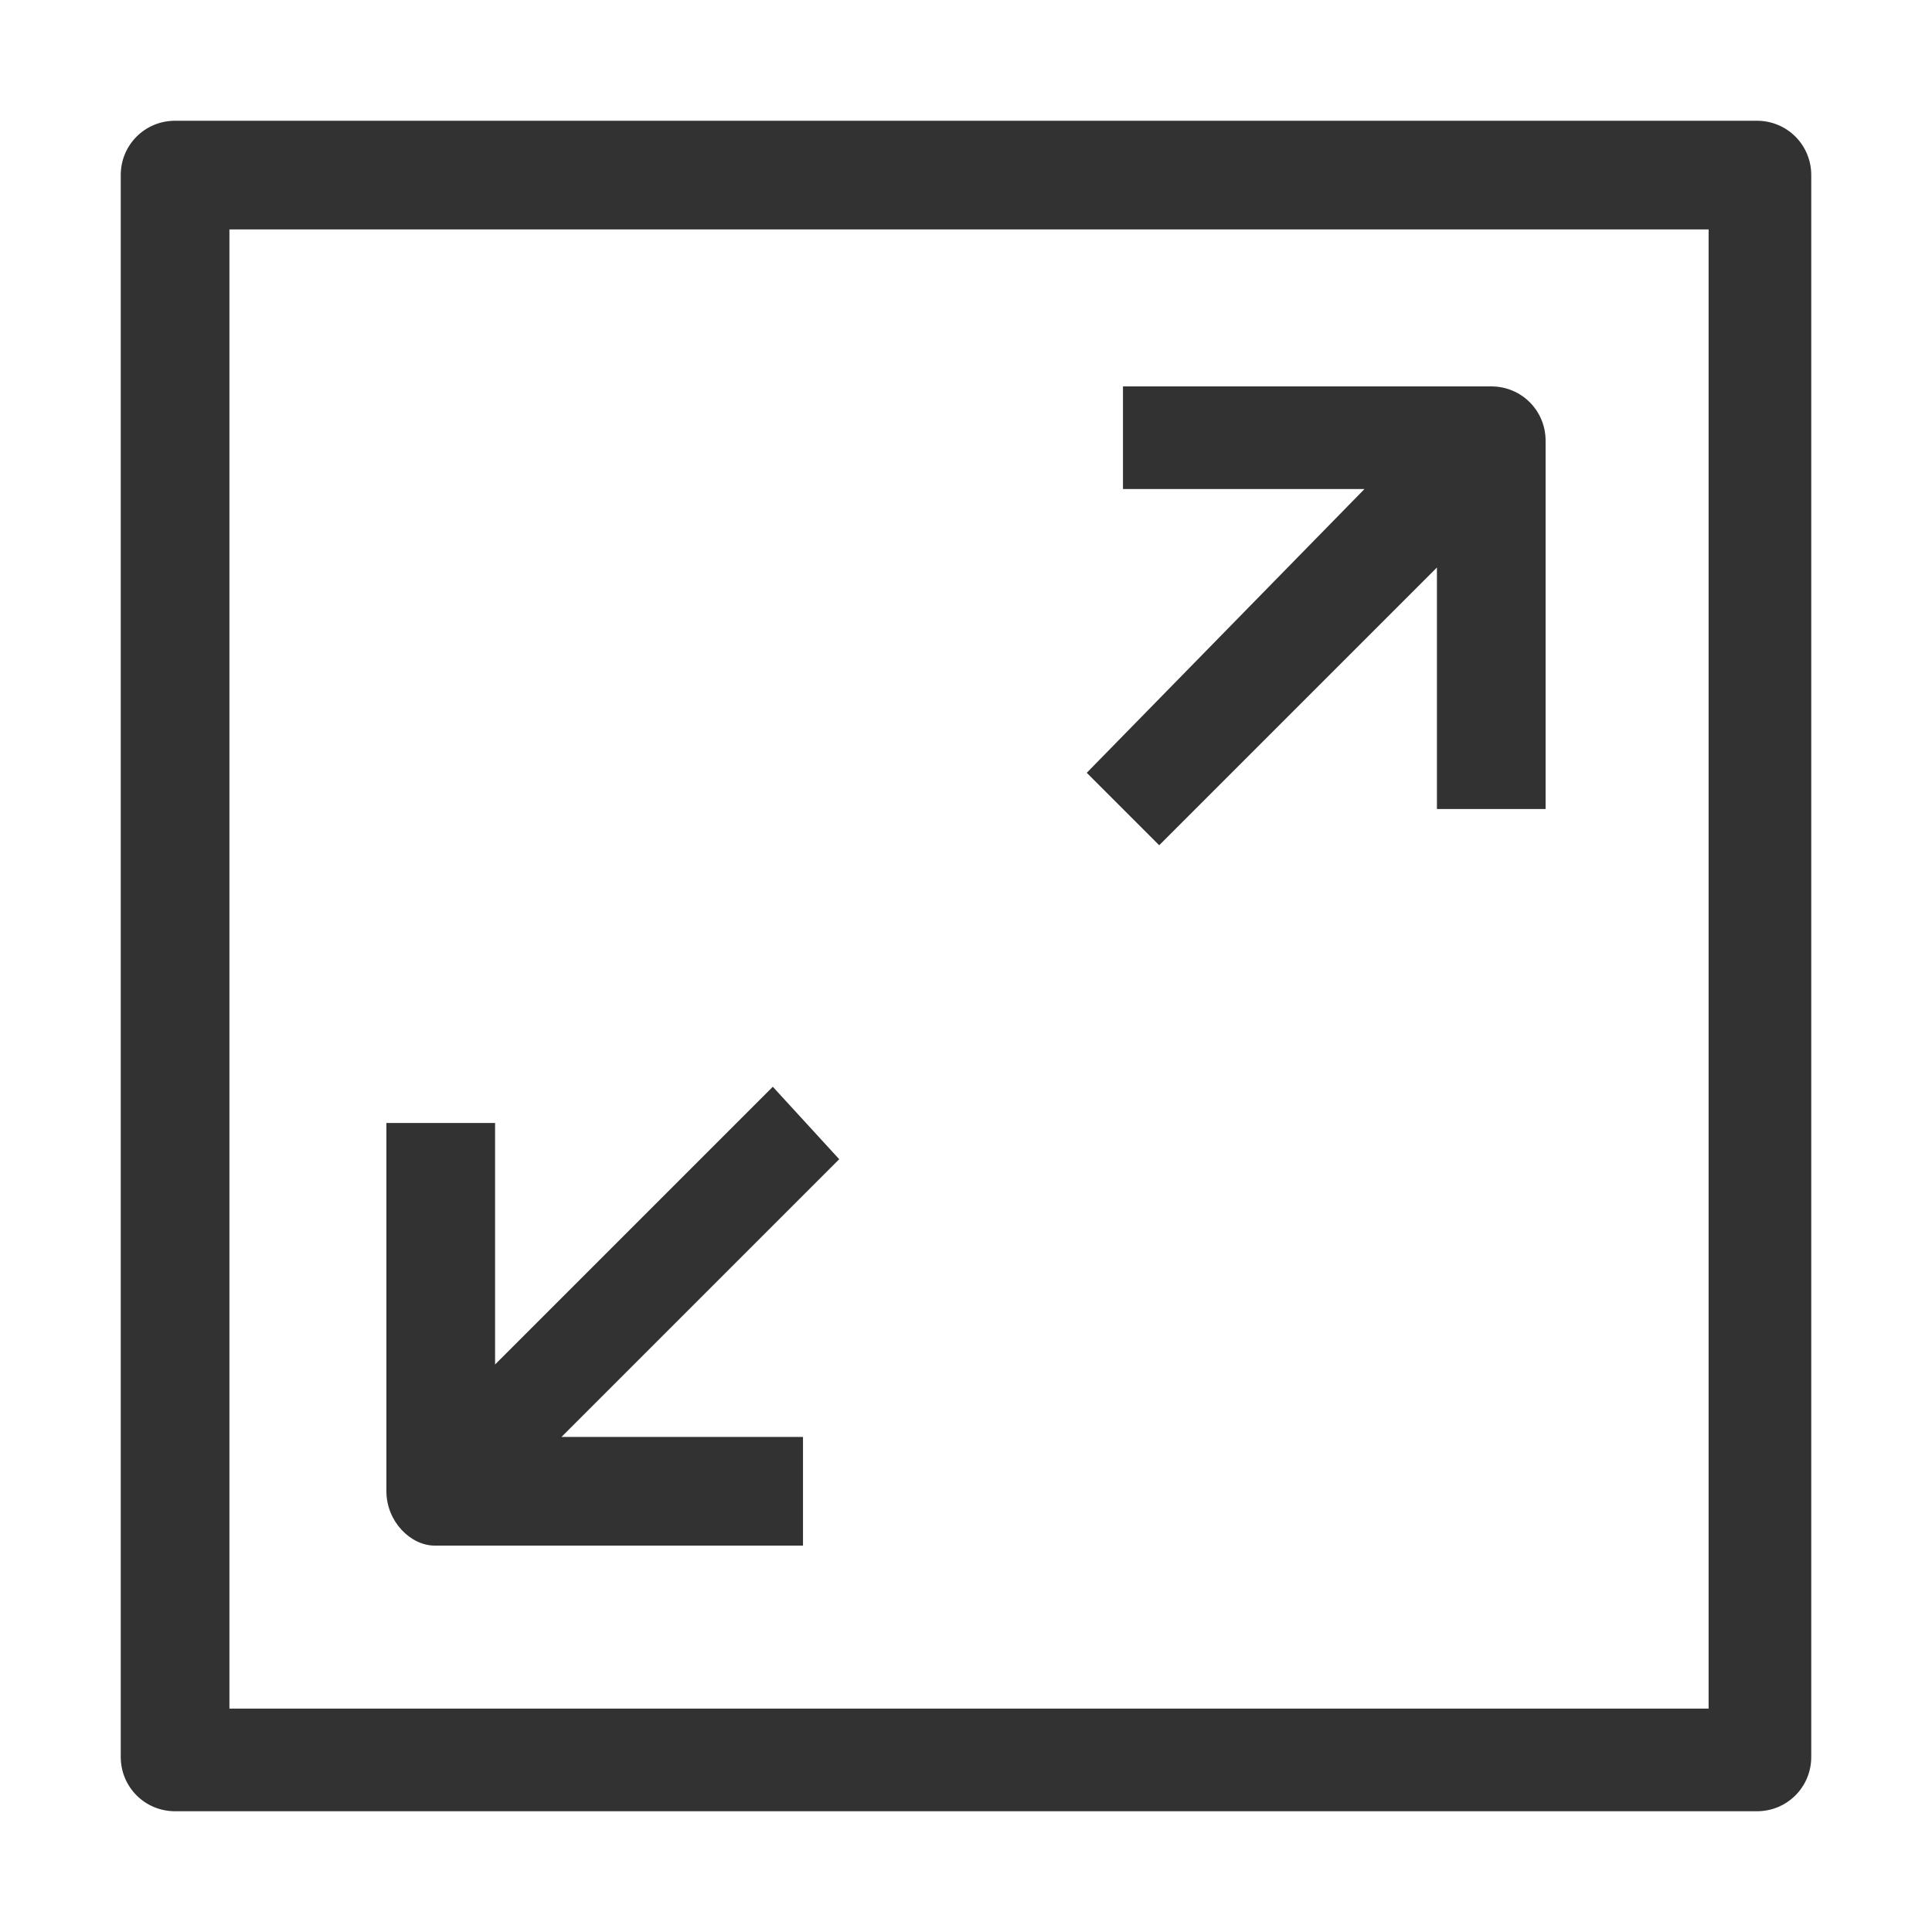 <?xml version="1.0" encoding="utf-8"?>
<!-- Generator: Adobe Illustrator 23.0.1, SVG Export Plug-In . SVG Version: 6.00 Build 0)  -->
<svg version="1.1" id="Layer_1" xmlns="http://www.w3.org/2000/svg" xmlns:xlink="http://www.w3.org/1999/xlink" x="0px" y="0px"
	 viewBox="0 0 32 32" style="enable-background:new 0 0 32 32;" xml:space="preserve">
<style type="text/css">
	.st0{fill:#323232;}
</style>
<title>Arrow</title>
<path class="st0" d="M29.1,2H2.9C2.4,2,2,2.4,2,2.9v26.2C2,29.6,2.4,30,2.9,30h26.2c0.5,0,0.9-0.4,0.9-0.9V2.9C30,2.4,29.6,2,29.1,2
	z M28.2,28.3H3.8V3.8h24.5V28.3z"/>
<path class="st0" d="M19.2,14l4.6-4.6v4h1.8V7.3c0-0.5-0.4-0.9-0.9-0.9h-6.1v1.7h4L18,12.8L19.2,14z"/>
<path class="st0" d="M7.2,25.6h6.1v-1.8h-4l4.6-4.6L12.8,18l-4.6,4.6v-4H6.4v6.1C6.4,25.2,6.8,25.6,7.2,25.6z"/>
</svg>
